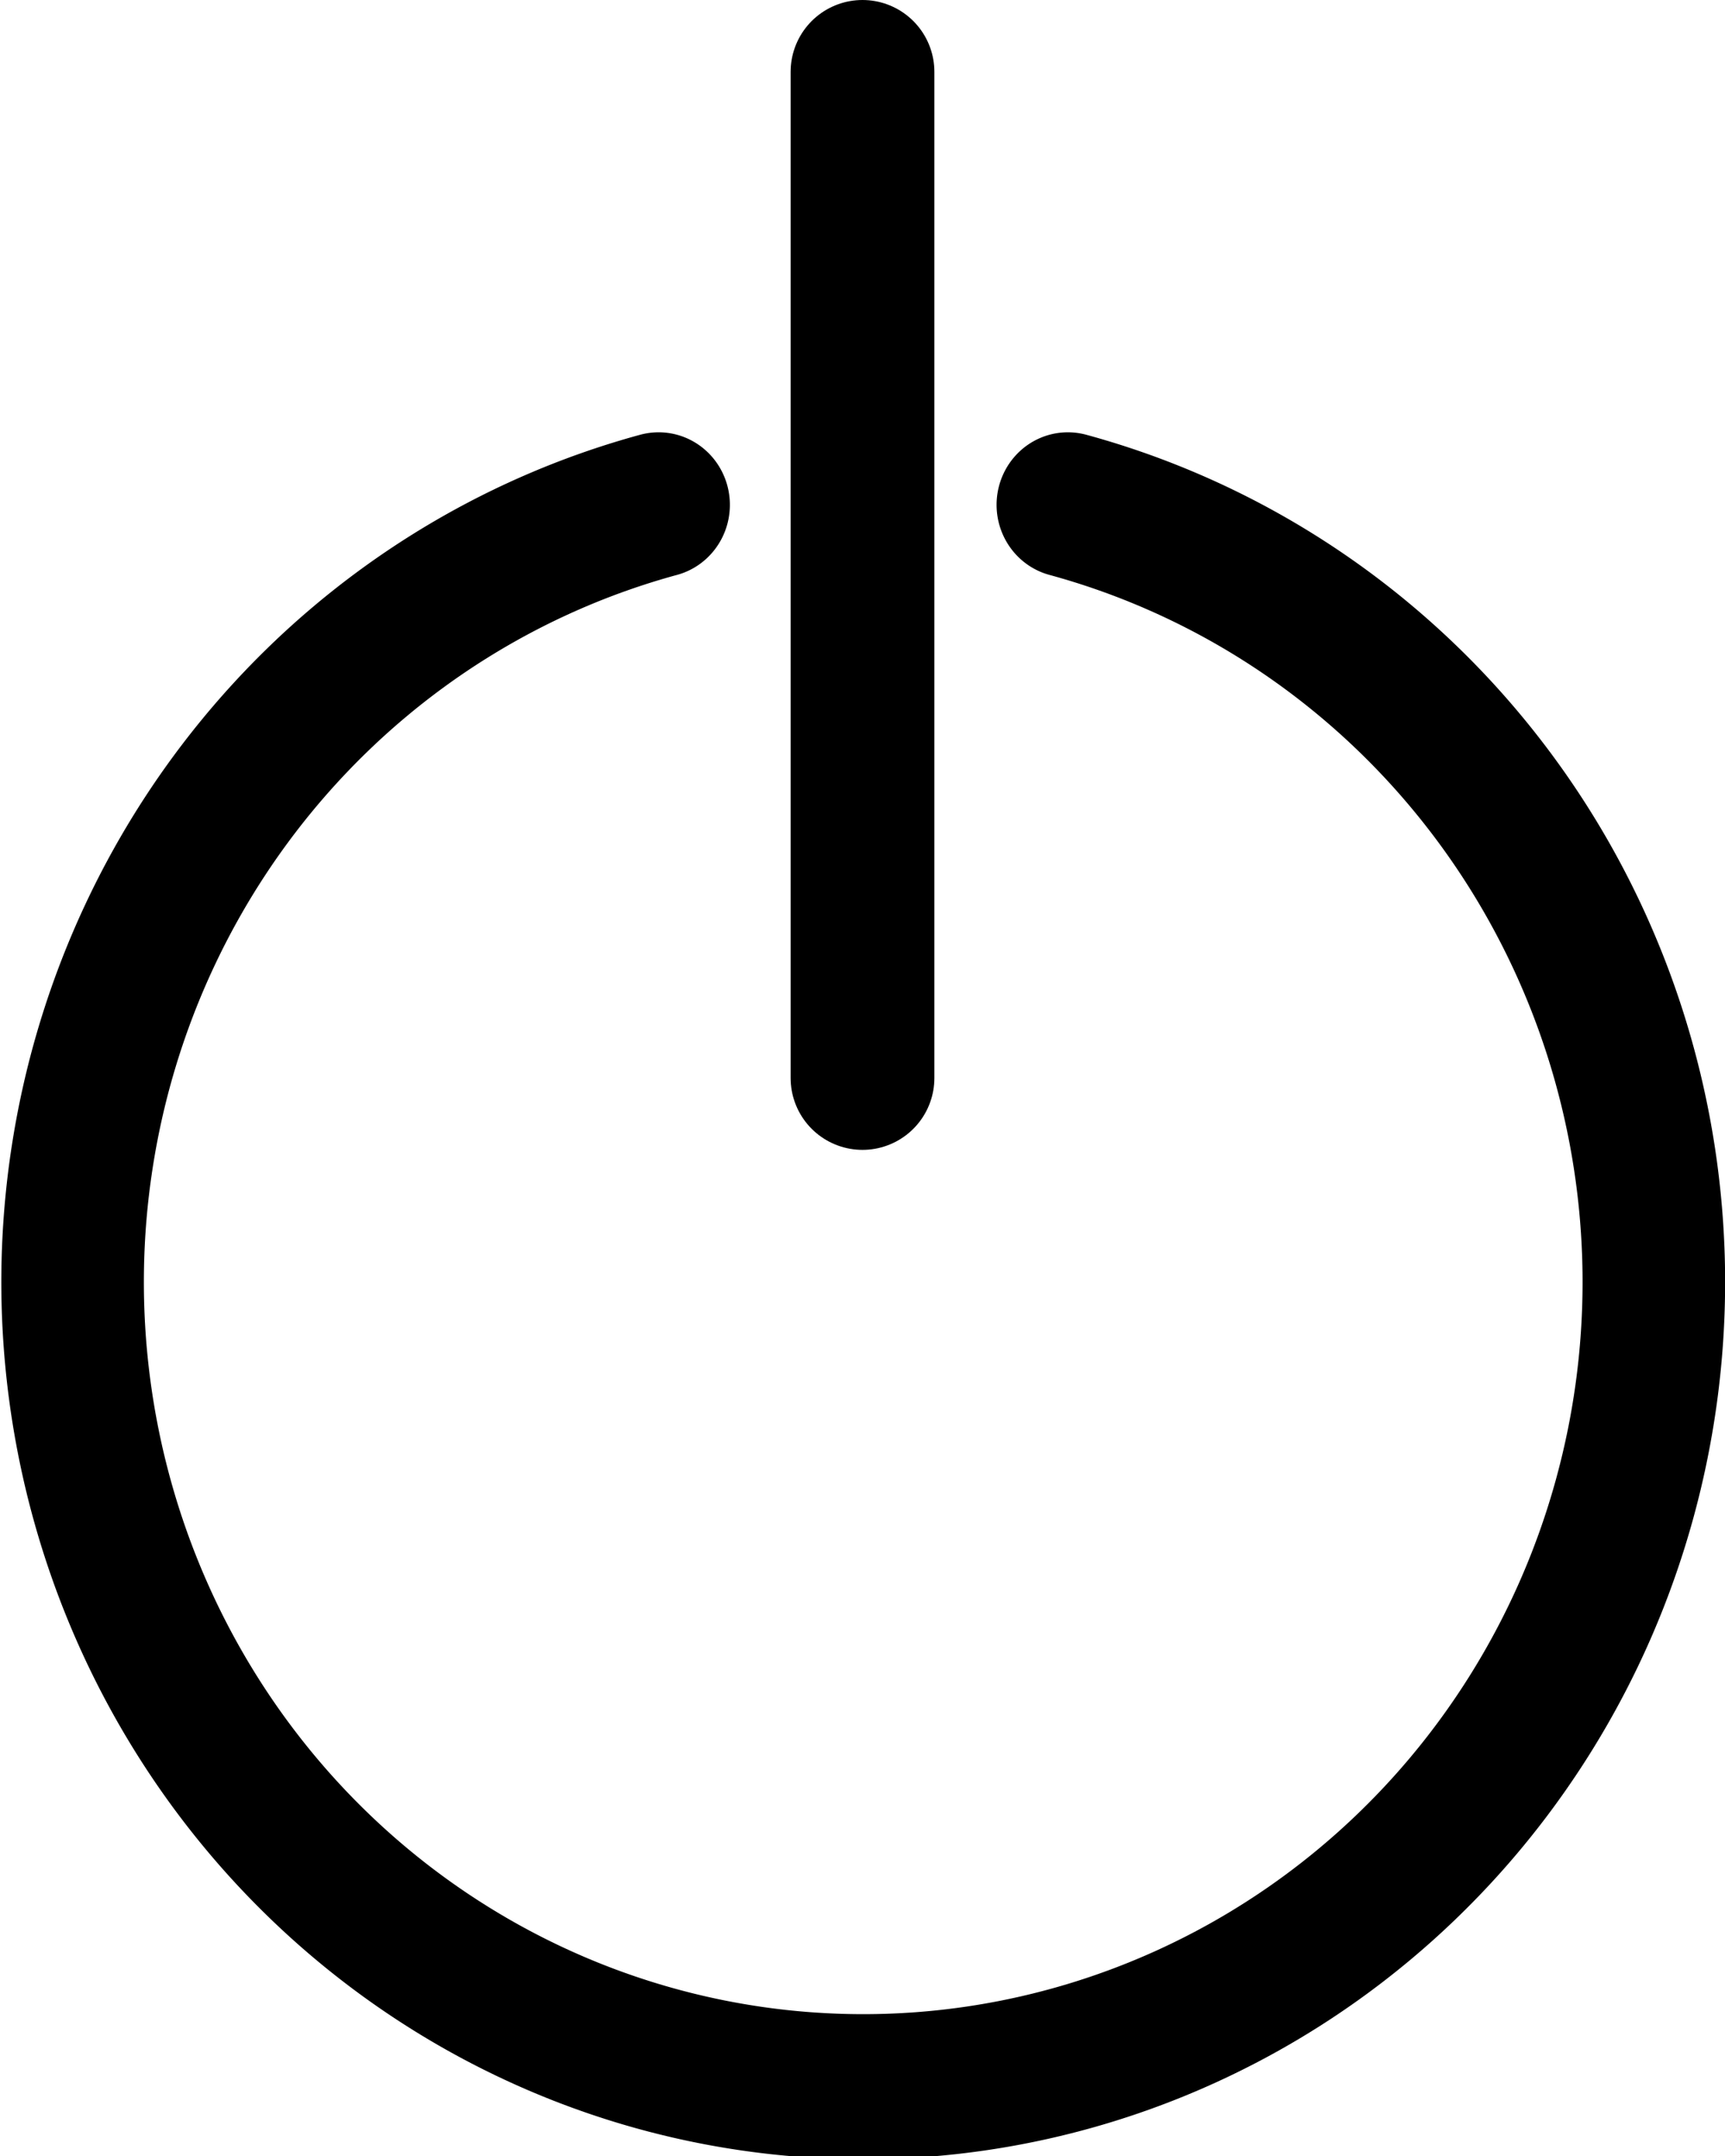 <?xml version="1.0" encoding="UTF-8" standalone="no"?>
<!-- Created with Inkscape (http://www.inkscape.org/) -->
<svg
    xmlns:inkscape="http://www.inkscape.org/namespaces/inkscape"
    xmlns:rdf="http://www.w3.org/1999/02/22-rdf-syntax-ns#"
    xmlns="http://www.w3.org/2000/svg"
    xmlns:cc="http://creativecommons.org/ns#"
    xmlns:dc="http://purl.org/dc/elements/1.1/"
    xmlns:sodipodi="http://sodipodi.sourceforge.net/DTD/sodipodi-0.dtd"
    xmlns:svg="http://www.w3.org/2000/svg"
    xmlns:ns1="http://sozi.baierouge.fr"
    xmlns:xlink="http://www.w3.org/1999/xlink"
    id="svg2"
    sodipodi:docname="powersmall.svg"
    viewBox="0 0 96 120"
    sodipodi:version="0.32"
    version="1.0"
    inkscape:output_extension="org.inkscape.output.svg.inkscape"
    inkscape:version="0.46"
  >
  <sodipodi:namedview
      id="base"
      bordercolor="#666666"
      inkscape:pageshadow="2"
      guidetolerance="10"
      pagecolor="#ffffff"
      gridtolerance="10000"
      inkscape:window-height="949"
      inkscape:zoom="4.3706514"
      objecttolerance="10"
      showgrid="false"
      borderopacity="1.0"
      inkscape:current-layer="layer1"
      inkscape:cx="49.497475"
      inkscape:cy="56.568542"
      inkscape:window-y="25"
      inkscape:window-x="0"
      inkscape:window-width="1280"
      inkscape:pageopacity="0.0"
      inkscape:document-units="px"
  />
  <g
      id="layer1"
      inkscape:label="Layer 1"
      inkscape:groupmode="layer"
      transform="translate(-244.86 -266.15)"
    >
    <g
        id="g6278"
      >
      <path
          id="path5478"
          sodipodi:rx="78.571426"
          sodipodi:ry="78.571426"
          style="stroke-linejoin:round;stroke:#000000;stroke-linecap:round;stroke-width:14.166;fill:none"
          sodipodi:type="arc"
          d="m351.05 274.33a78.571 78.571 0 1 1 -40.67 0"
          sodipodi:open="true"
          transform="matrix(.56 0 0 .57 107.7 137.88)"
          sodipodi:cy="350.21933"
          sodipodi:cx="330.71429"
          sodipodi:end="10.733775"
          sodipodi:start="4.9741884"
      />
      <path
          id="path6250"
          sodipodi:nodetypes="cc"
          style="stroke:#000000;stroke-linecap:round;stroke-width:8;fill:none"
          d="m292.86 326.15v-56"
      />
    </g
    >
  </g
  >
</svg
>
